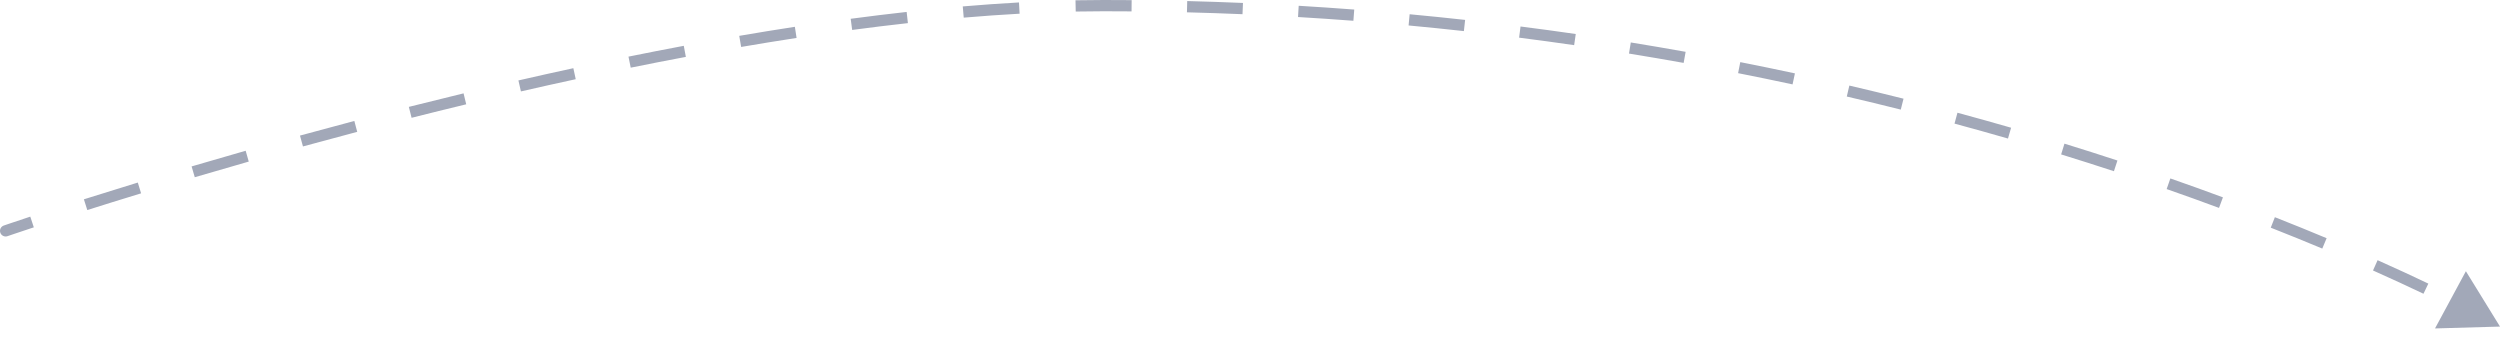 <svg width="222" height="30" viewBox="0 0 222 30" fill="none" xmlns="http://www.w3.org/2000/svg">
<path d="M0.663 20.973C0.402 21.063 0.118 20.924 0.027 20.663C-0.063 20.402 0.076 20.118 0.337 20.027L0.5 20.5L0.663 20.973ZM222 29L216.229 29.165L218.971 24.085L222 29ZM0.5 20.5C0.337 20.027 0.337 20.027 0.337 20.027C0.337 20.027 0.337 20.027 0.337 20.027C0.337 20.027 0.337 20.027 0.337 20.027C0.337 20.027 0.337 20.027 0.337 20.027C0.338 20.027 0.338 20.027 0.339 20.027C0.341 20.026 0.343 20.025 0.347 20.024C0.353 20.022 0.363 20.018 0.376 20.014C0.402 20.005 0.44 19.992 0.491 19.974C0.592 19.94 0.744 19.888 0.942 19.821C1.34 19.686 1.928 19.489 2.689 19.237L2.846 19.712L3.003 20.187C2.244 20.438 1.658 20.634 1.263 20.768C1.065 20.835 0.915 20.886 0.815 20.921C0.764 20.938 0.726 20.951 0.701 20.96C0.688 20.964 0.679 20.967 0.673 20.969C0.67 20.97 0.667 20.971 0.666 20.972C0.665 20.972 0.664 20.972 0.664 20.972C0.664 20.972 0.664 20.973 0.664 20.973C0.663 20.973 0.663 20.973 0.663 20.973C0.663 20.973 0.663 20.973 0.663 20.973C0.663 20.973 0.663 20.973 0.5 20.5ZM7.6 18.176L7.449 17.699C8.866 17.251 10.47 16.751 12.237 16.211L12.383 16.689L12.529 17.168C10.765 17.706 9.165 18.205 7.751 18.653L7.6 18.176ZM17.155 15.258L17.014 14.778C18.535 14.33 20.139 13.864 21.815 13.387L21.952 13.868L22.089 14.349C20.416 14.825 18.815 15.29 17.296 15.738L17.155 15.258ZM26.77 12.522L26.638 12.04C28.202 11.611 29.813 11.177 31.466 10.741L31.593 11.225L31.721 11.708C30.071 12.143 28.463 12.576 26.903 13.004L26.77 12.522ZM36.427 9.976L36.304 9.491C37.896 9.089 39.518 8.688 41.165 8.29L41.282 8.776L41.4 9.262C39.756 9.659 38.138 10.059 36.549 10.461L36.427 9.976ZM46.147 7.631L46.035 7.143C47.644 6.774 49.271 6.411 50.913 6.055L51.019 6.544L51.125 7.033C49.487 7.387 47.864 7.75 46.258 8.118L46.147 7.631ZM55.908 5.519L55.809 5.029C57.438 4.698 59.076 4.378 60.72 4.069L60.812 4.56L60.904 5.052C59.266 5.36 57.632 5.679 56.008 6.009L55.908 5.519ZM65.729 3.676L65.645 3.184C67.291 2.901 68.939 2.633 70.584 2.38L70.66 2.874L70.736 3.369C69.097 3.62 67.455 3.888 65.814 4.169L65.729 3.676ZM75.607 2.164L75.541 1.668C77.205 1.446 78.864 1.242 80.511 1.06L80.566 1.557L80.621 2.054C78.982 2.235 77.331 2.438 75.673 2.659L75.607 2.164ZM85.536 1.068L85.494 0.57C87.175 0.427 88.841 0.308 90.486 0.217L90.514 0.716L90.541 1.216C88.907 1.306 87.251 1.424 85.579 1.566L85.536 1.068ZM95.514 0.525L95.504 0.025C96.343 0.009 97.175 0 98 0V0.5V1C97.182 1 96.357 1.009 95.524 1.025L95.514 0.525ZM98 0.5V0C98.833 0 99.663 0.004 100.491 0.011L100.486 0.511L100.482 1.011C99.658 1.004 98.831 1 98 1V0.5ZM105.413 0.594L105.425 0.094C107.089 0.136 108.74 0.193 110.376 0.262L110.355 0.761L110.334 1.261C108.703 1.192 107.058 1.136 105.4 1.094L105.413 0.594ZM115.294 1.012L115.324 0.513C116.984 0.612 118.628 0.724 120.257 0.848L120.219 1.346L120.181 1.845C118.558 1.721 116.919 1.61 115.265 1.512L115.294 1.012ZM125.129 1.763L125.176 1.265C126.835 1.42 128.478 1.587 130.103 1.767L130.048 2.264L129.993 2.761C128.373 2.582 126.737 2.415 125.083 2.261L125.129 1.763ZM134.96 2.848L135.023 2.352C136.677 2.563 138.312 2.786 139.927 3.02L139.856 3.515L139.784 4.01C138.174 3.776 136.545 3.554 134.897 3.344L134.96 2.848ZM144.734 4.263L144.814 3.77C146.459 4.037 148.083 4.314 149.684 4.602L149.596 5.094L149.508 5.586C147.912 5.3 146.294 5.023 144.654 4.757L144.734 4.263ZM154.44 6.007L154.537 5.516C156.18 5.84 157.797 6.174 159.389 6.516L159.284 7.005L159.179 7.494C157.592 7.152 155.981 6.82 154.344 6.497L154.44 6.007ZM164.108 8.085L164.222 7.598C165.855 7.979 167.459 8.368 169.033 8.763L168.911 9.248L168.789 9.733C167.221 9.339 165.623 8.952 163.995 8.572L164.108 8.085ZM173.691 10.494L173.822 10.011C175.446 10.45 177.034 10.894 178.586 11.342L178.447 11.823L178.309 12.303C176.762 11.856 175.179 11.414 173.561 10.977L173.691 10.494ZM183.176 13.234L183.323 12.756C184.937 13.254 186.505 13.754 188.028 14.254L187.872 14.729L187.717 15.204C186.199 14.706 184.636 14.208 183.029 13.712L183.176 13.234ZM192.564 16.317L192.728 15.845C194.345 16.409 195.901 16.97 197.396 17.524L197.222 17.993L197.048 18.462C195.56 17.91 194.009 17.351 192.399 16.789L192.564 16.317ZM201.826 19.752L202.009 19.287C203.632 19.926 205.165 20.549 206.604 21.152L206.411 21.613L206.219 22.074C204.785 21.474 203.259 20.854 201.643 20.217L201.826 19.752ZM210.927 23.562L211.13 23.105C212.816 23.857 214.321 24.555 215.636 25.183L215.421 25.634L215.205 26.085C213.897 25.461 212.401 24.766 210.723 24.019L210.927 23.562Z" fill="#A2A8B8"/>
</svg>
